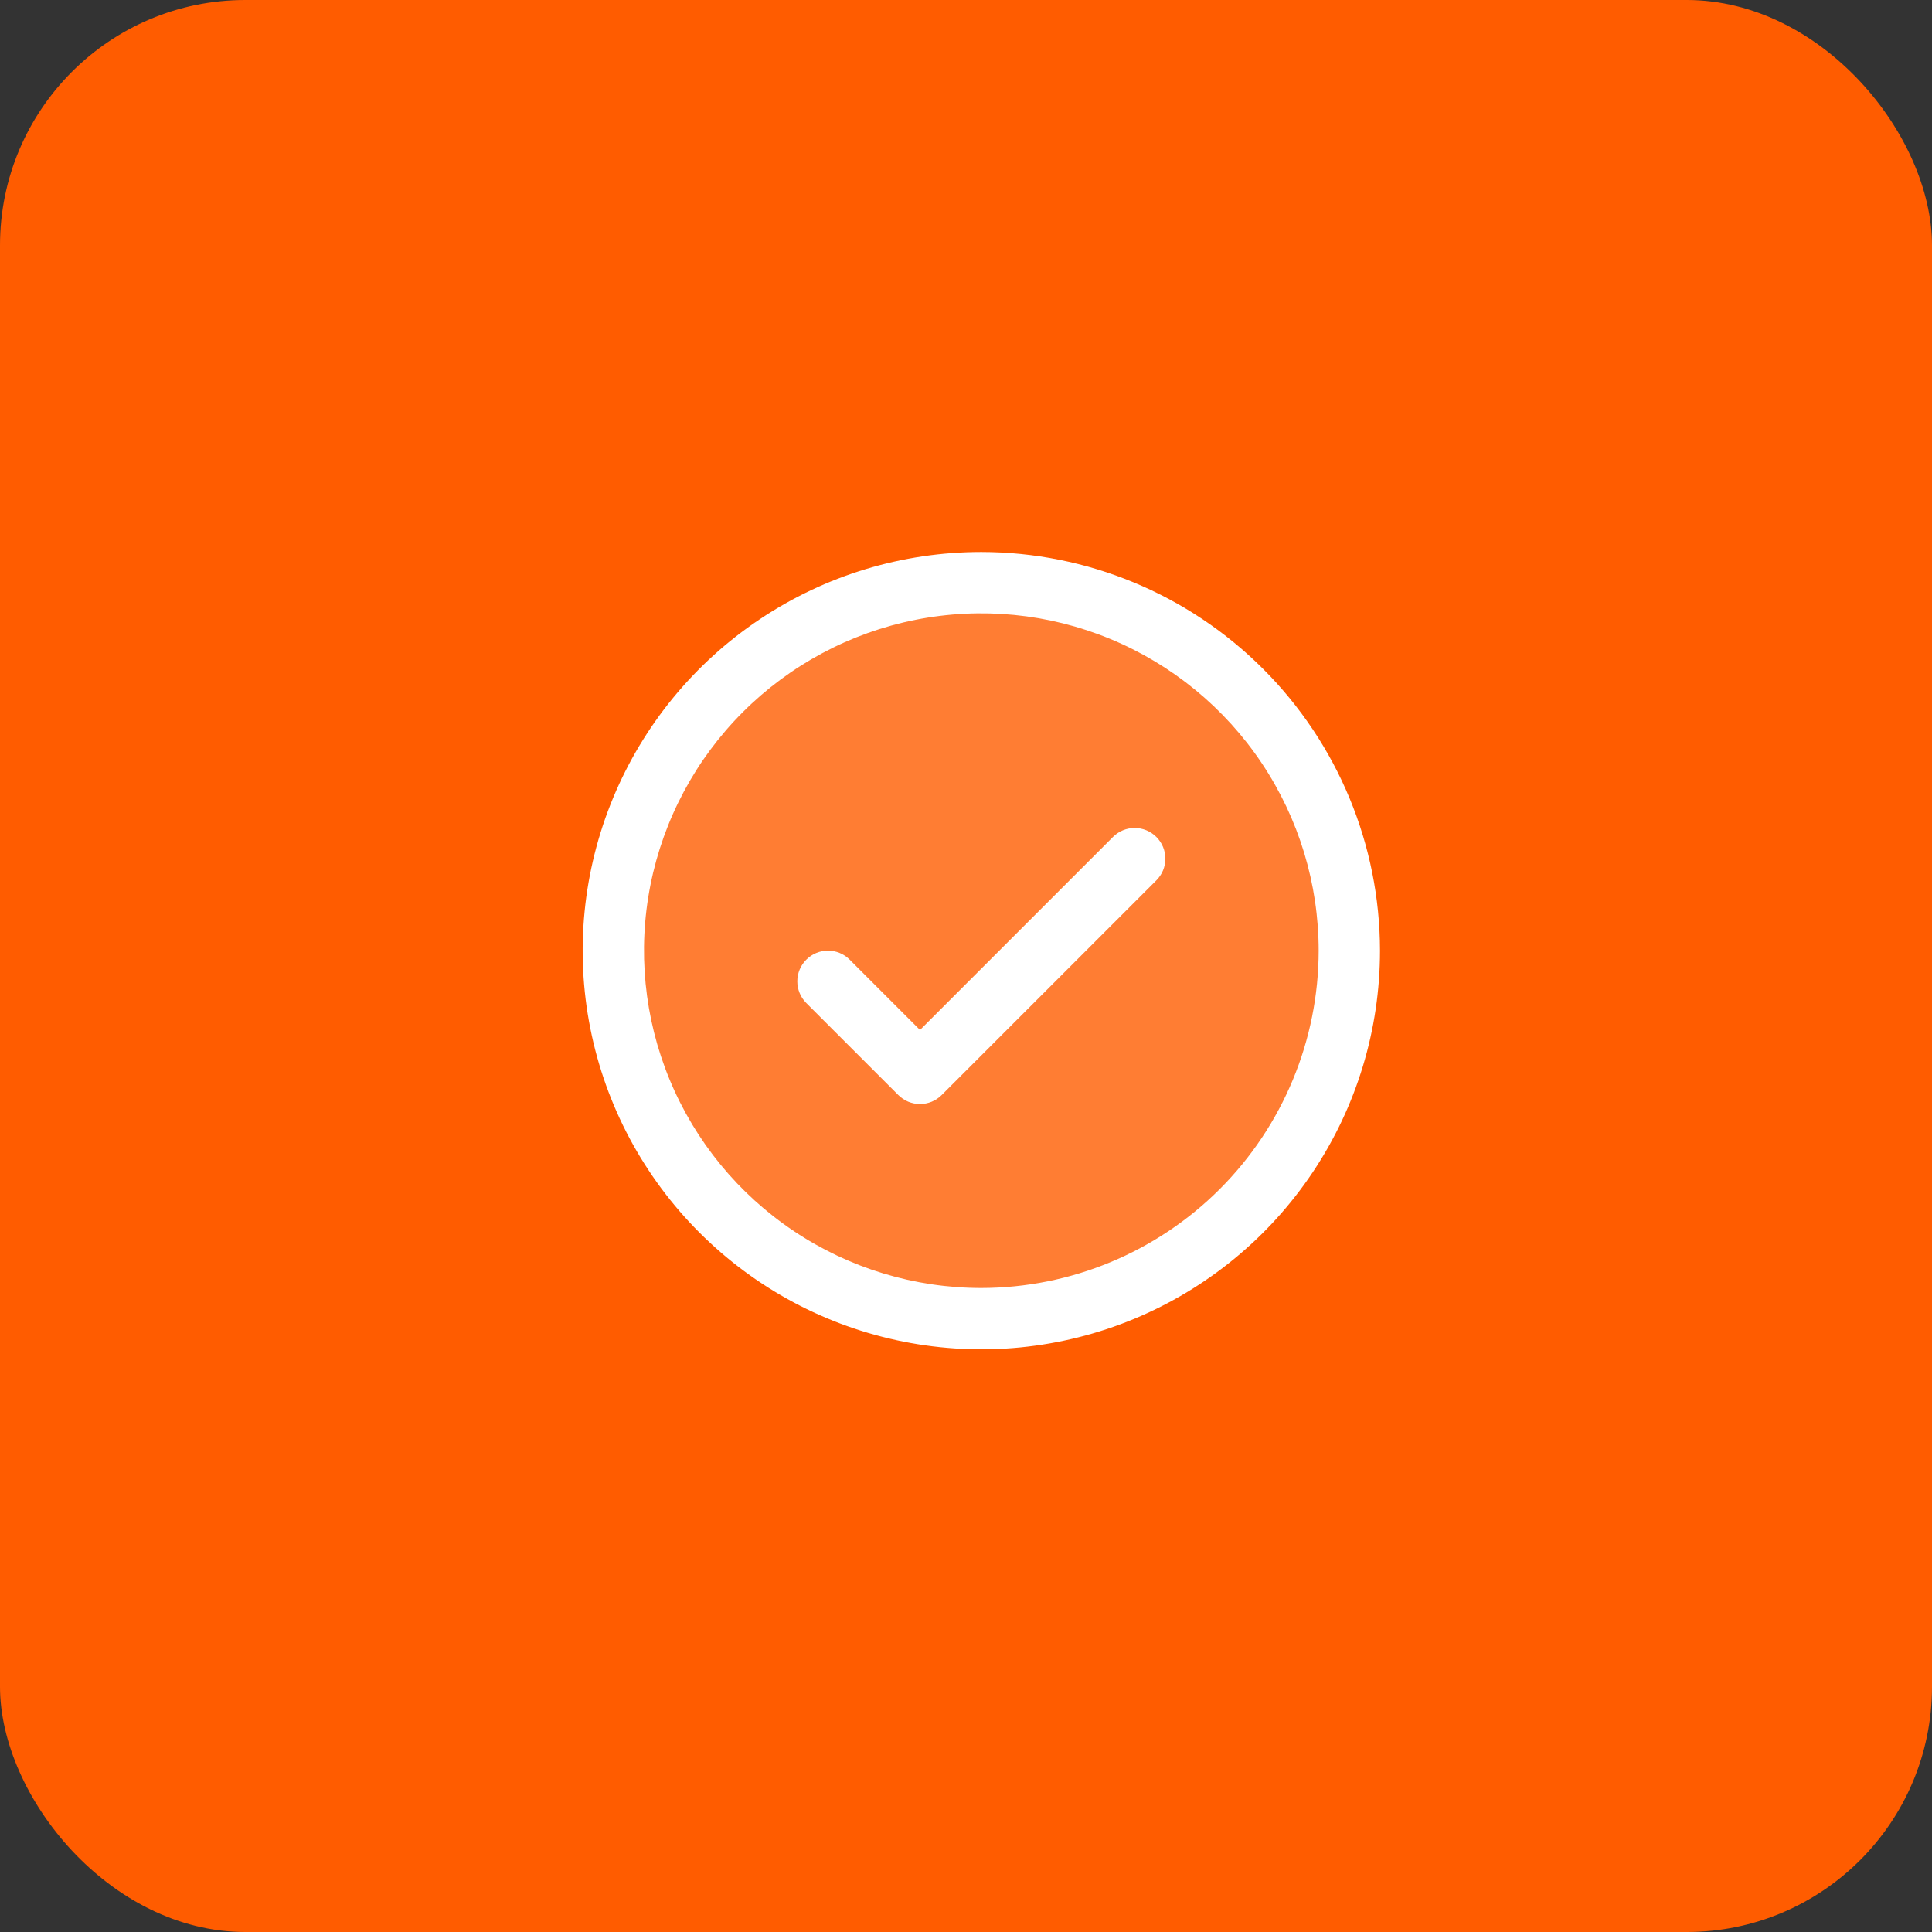 <svg width="63" height="63" viewBox="0 0 63 63" fill="none" xmlns="http://www.w3.org/2000/svg">
<rect x="0" y="0" width="63" height="63" fill="#333333" stroke="none"/>
<rect width="63" height="63" rx="8" fill="#FF5C00"/>
<path opacity="0.2" d="M44 31C44 33.373 43.296 35.694 41.978 37.667C40.659 39.64 38.785 41.178 36.592 42.087C34.4 42.995 31.987 43.232 29.659 42.769C27.331 42.306 25.193 41.163 23.515 39.485C21.837 37.807 20.694 35.669 20.231 33.341C19.768 31.013 20.005 28.601 20.913 26.408C21.822 24.215 23.36 22.341 25.333 21.022C27.307 19.704 29.627 19 32 19C35.183 19 38.235 20.264 40.485 22.515C42.736 24.765 44 27.817 44 31Z" fill="white"/>
<path d="M37.708 27.293C37.8 27.385 37.874 27.496 37.925 27.617C37.975 27.738 38.001 27.869 38.001 28C38.001 28.131 37.975 28.262 37.925 28.383C37.874 28.504 37.8 28.615 37.708 28.707L30.707 35.708C30.615 35.8 30.504 35.874 30.383 35.925C30.262 35.975 30.131 36.001 30 36.001C29.869 36.001 29.738 35.975 29.617 35.925C29.496 35.874 29.385 35.8 29.293 35.708L26.293 32.708C26.105 32.52 25.999 32.265 25.999 32C25.999 31.735 26.105 31.48 26.293 31.293C26.48 31.105 26.735 30.999 27 30.999C27.265 30.999 27.52 31.105 27.707 31.293L30 33.586L36.292 27.293C36.385 27.2 36.496 27.126 36.617 27.075C36.739 27.025 36.869 26.999 37 26.999C37.131 26.999 37.261 27.025 37.383 27.075C37.504 27.126 37.615 27.2 37.708 27.293ZM45 31C45 33.571 44.238 36.085 42.809 38.222C41.381 40.36 39.35 42.026 36.975 43.01C34.599 43.994 31.986 44.252 29.464 43.75C26.942 43.249 24.626 42.011 22.808 40.192C20.989 38.374 19.751 36.058 19.25 33.536C18.748 31.014 19.006 28.401 19.99 26.025C20.974 23.65 22.64 21.619 24.778 20.191C26.915 18.762 29.429 18 32 18C35.447 18.004 38.751 19.374 41.188 21.812C43.626 24.249 44.996 27.553 45 31ZM43 31C43 28.824 42.355 26.698 41.146 24.889C39.938 23.08 38.219 21.67 36.209 20.837C34.2 20.005 31.988 19.787 29.854 20.211C27.72 20.636 25.76 21.683 24.222 23.222C22.683 24.76 21.636 26.72 21.211 28.854C20.787 30.988 21.005 33.2 21.837 35.209C22.67 37.219 24.08 38.938 25.889 40.146C27.698 41.355 29.824 42 32 42C34.916 41.997 37.712 40.837 39.775 38.775C41.837 36.712 42.997 33.916 43 31Z" fill="white"/>
</svg>
